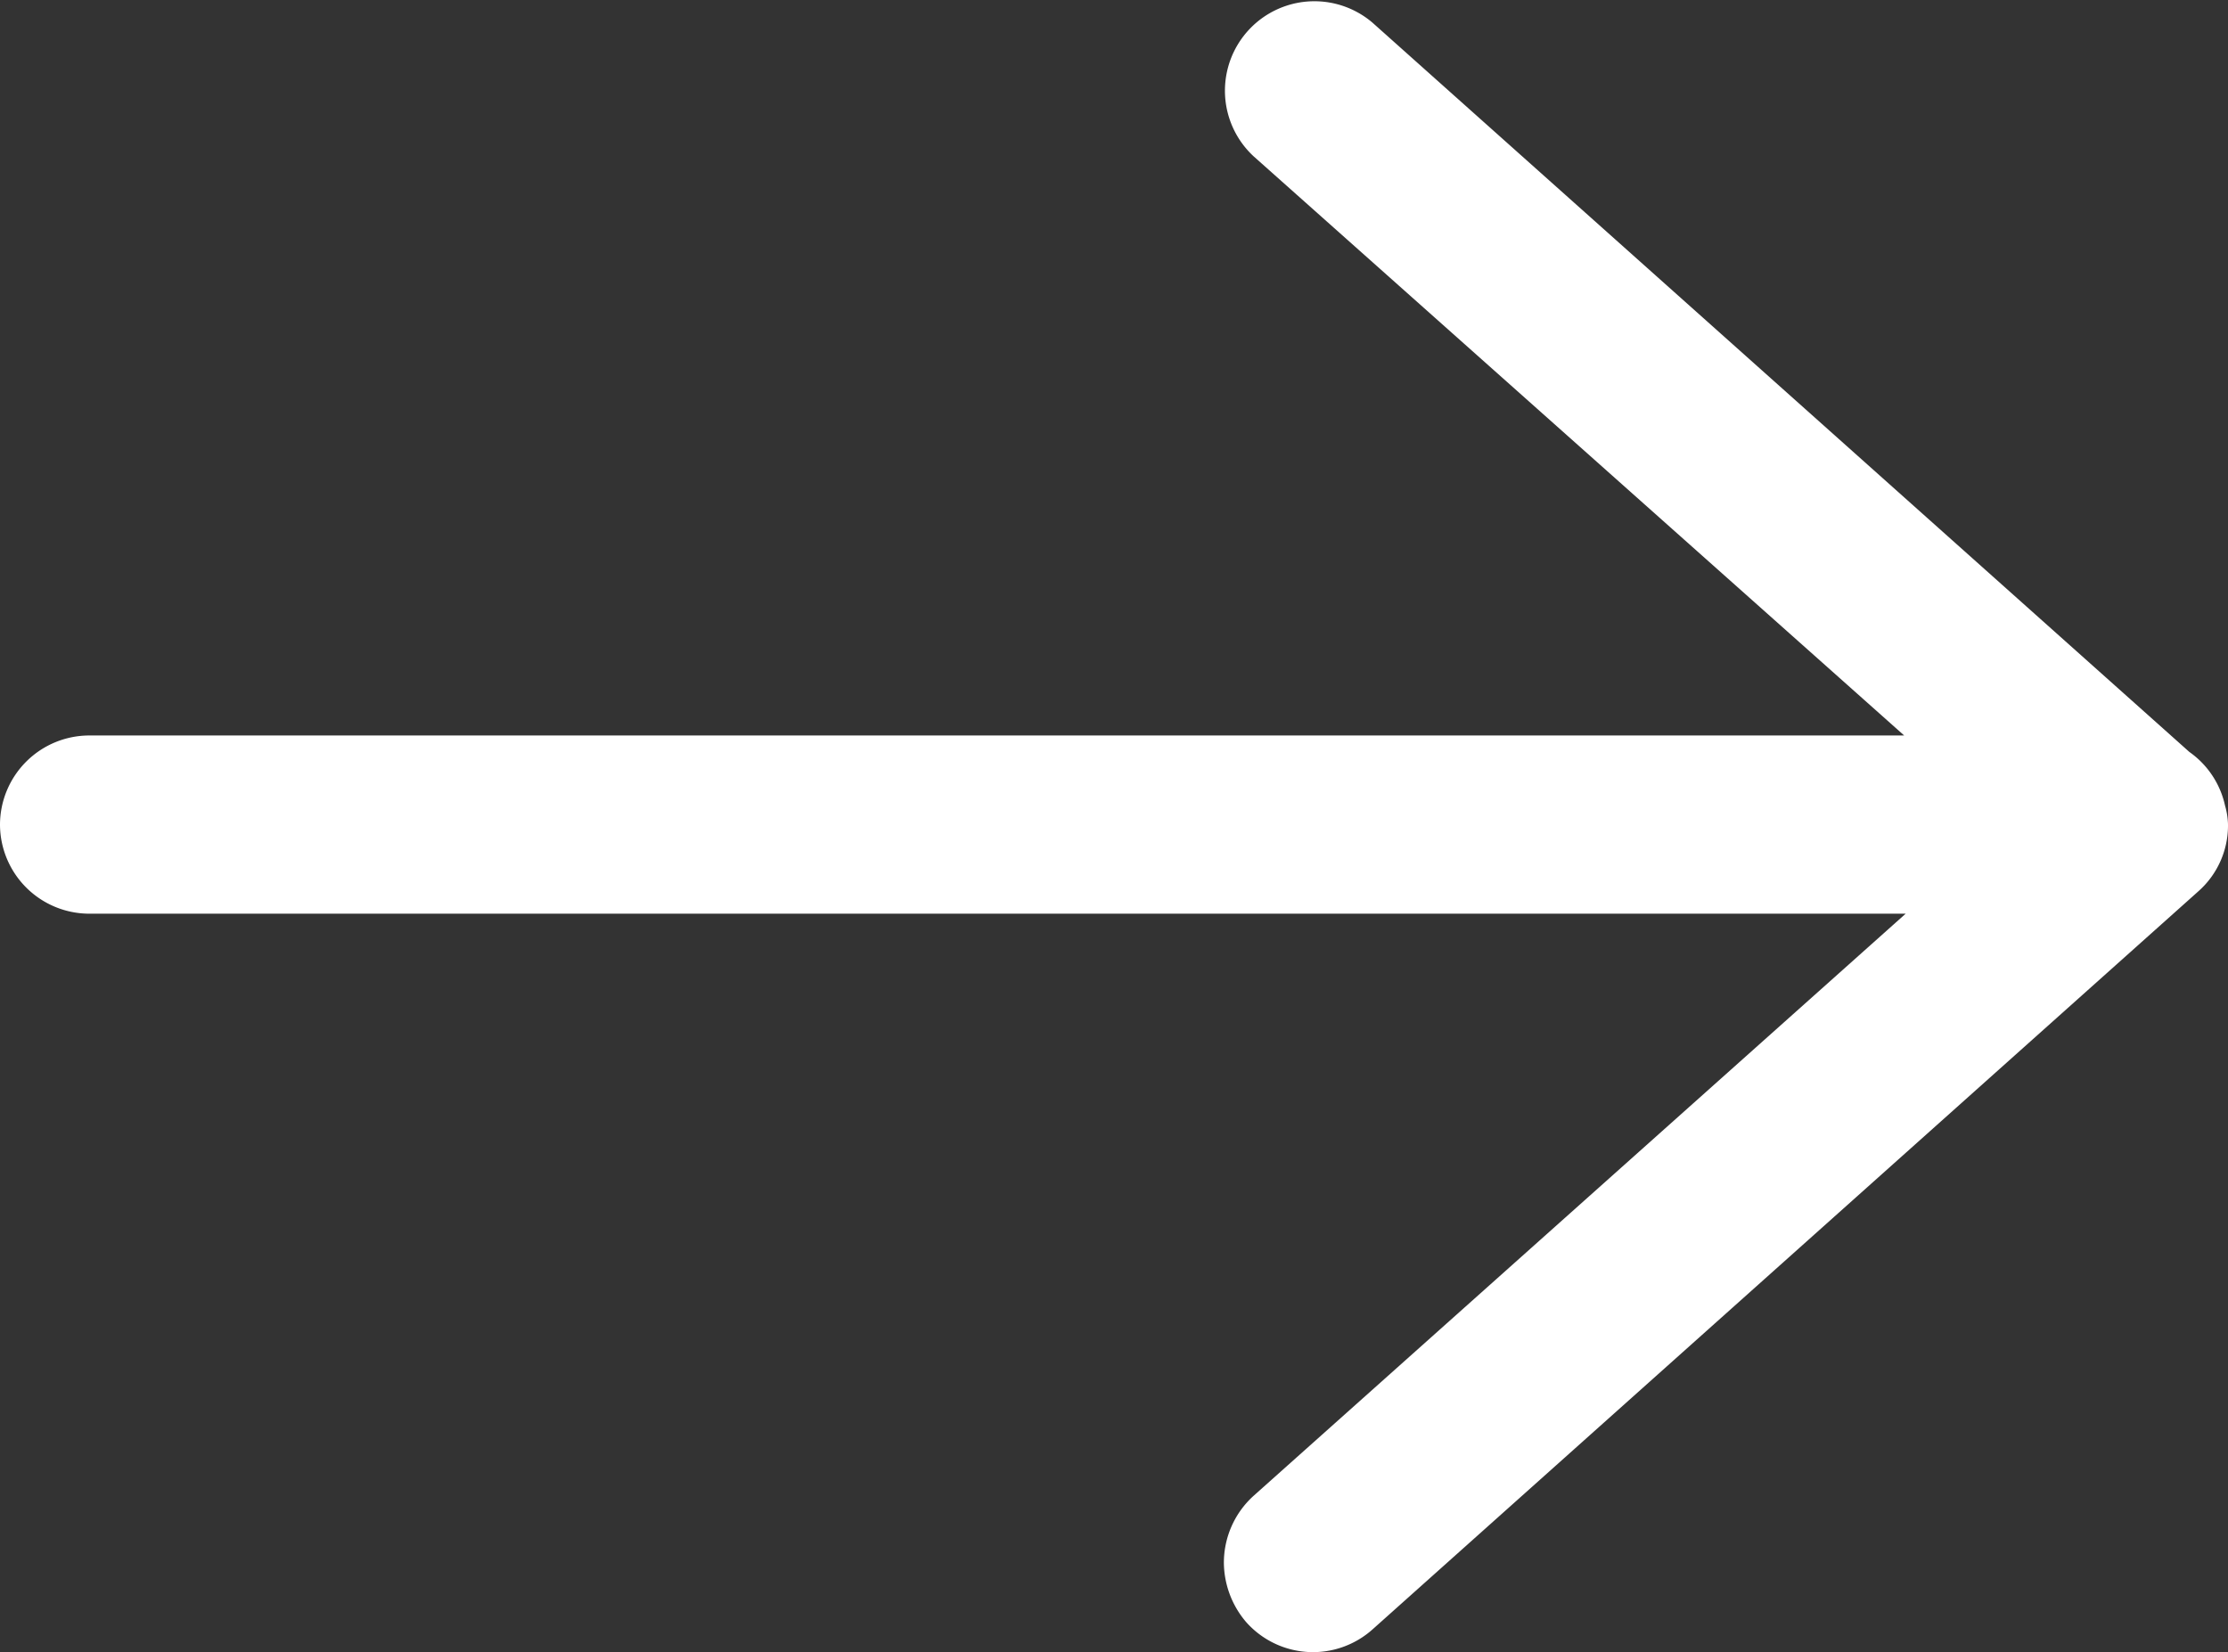 <svg xmlns="http://www.w3.org/2000/svg" width="32.626" height="24.197" viewBox="0 0 32.626 24.197">
  <rect x="0" y="0" width="32.626" height="24.197" fill="#333333" stroke="none"/>
  <g id="icon_arrow2" transform="translate(15.626) rotate(90)">
    <g id="Group_2" data-name="Group 2" transform="translate(0 -17)">
      <path id="Path_2" data-name="Path 2" d="M66.981,32.626a1.309,1.309,0,0,0,1.305-1.305V4.72l8.526,9.549a1.321,1.321,0,0,0,.979.435,1.355,1.355,0,0,0,.87-.326,1.308,1.308,0,0,0,.109-1.849L67.959.435A1.286,1.286,0,0,0,66.981,0,1.1,1.1,0,0,0,66.7.044a1.3,1.3,0,0,0-.783.522L55.235,12.529a1.31,1.31,0,0,0,1.958,1.74l8.483-9.527v26.58A1.309,1.309,0,0,0,66.981,32.626Z" transform="translate(-54.904 0)" fill="#fff"/>
    </g>
  </g>
</svg>
